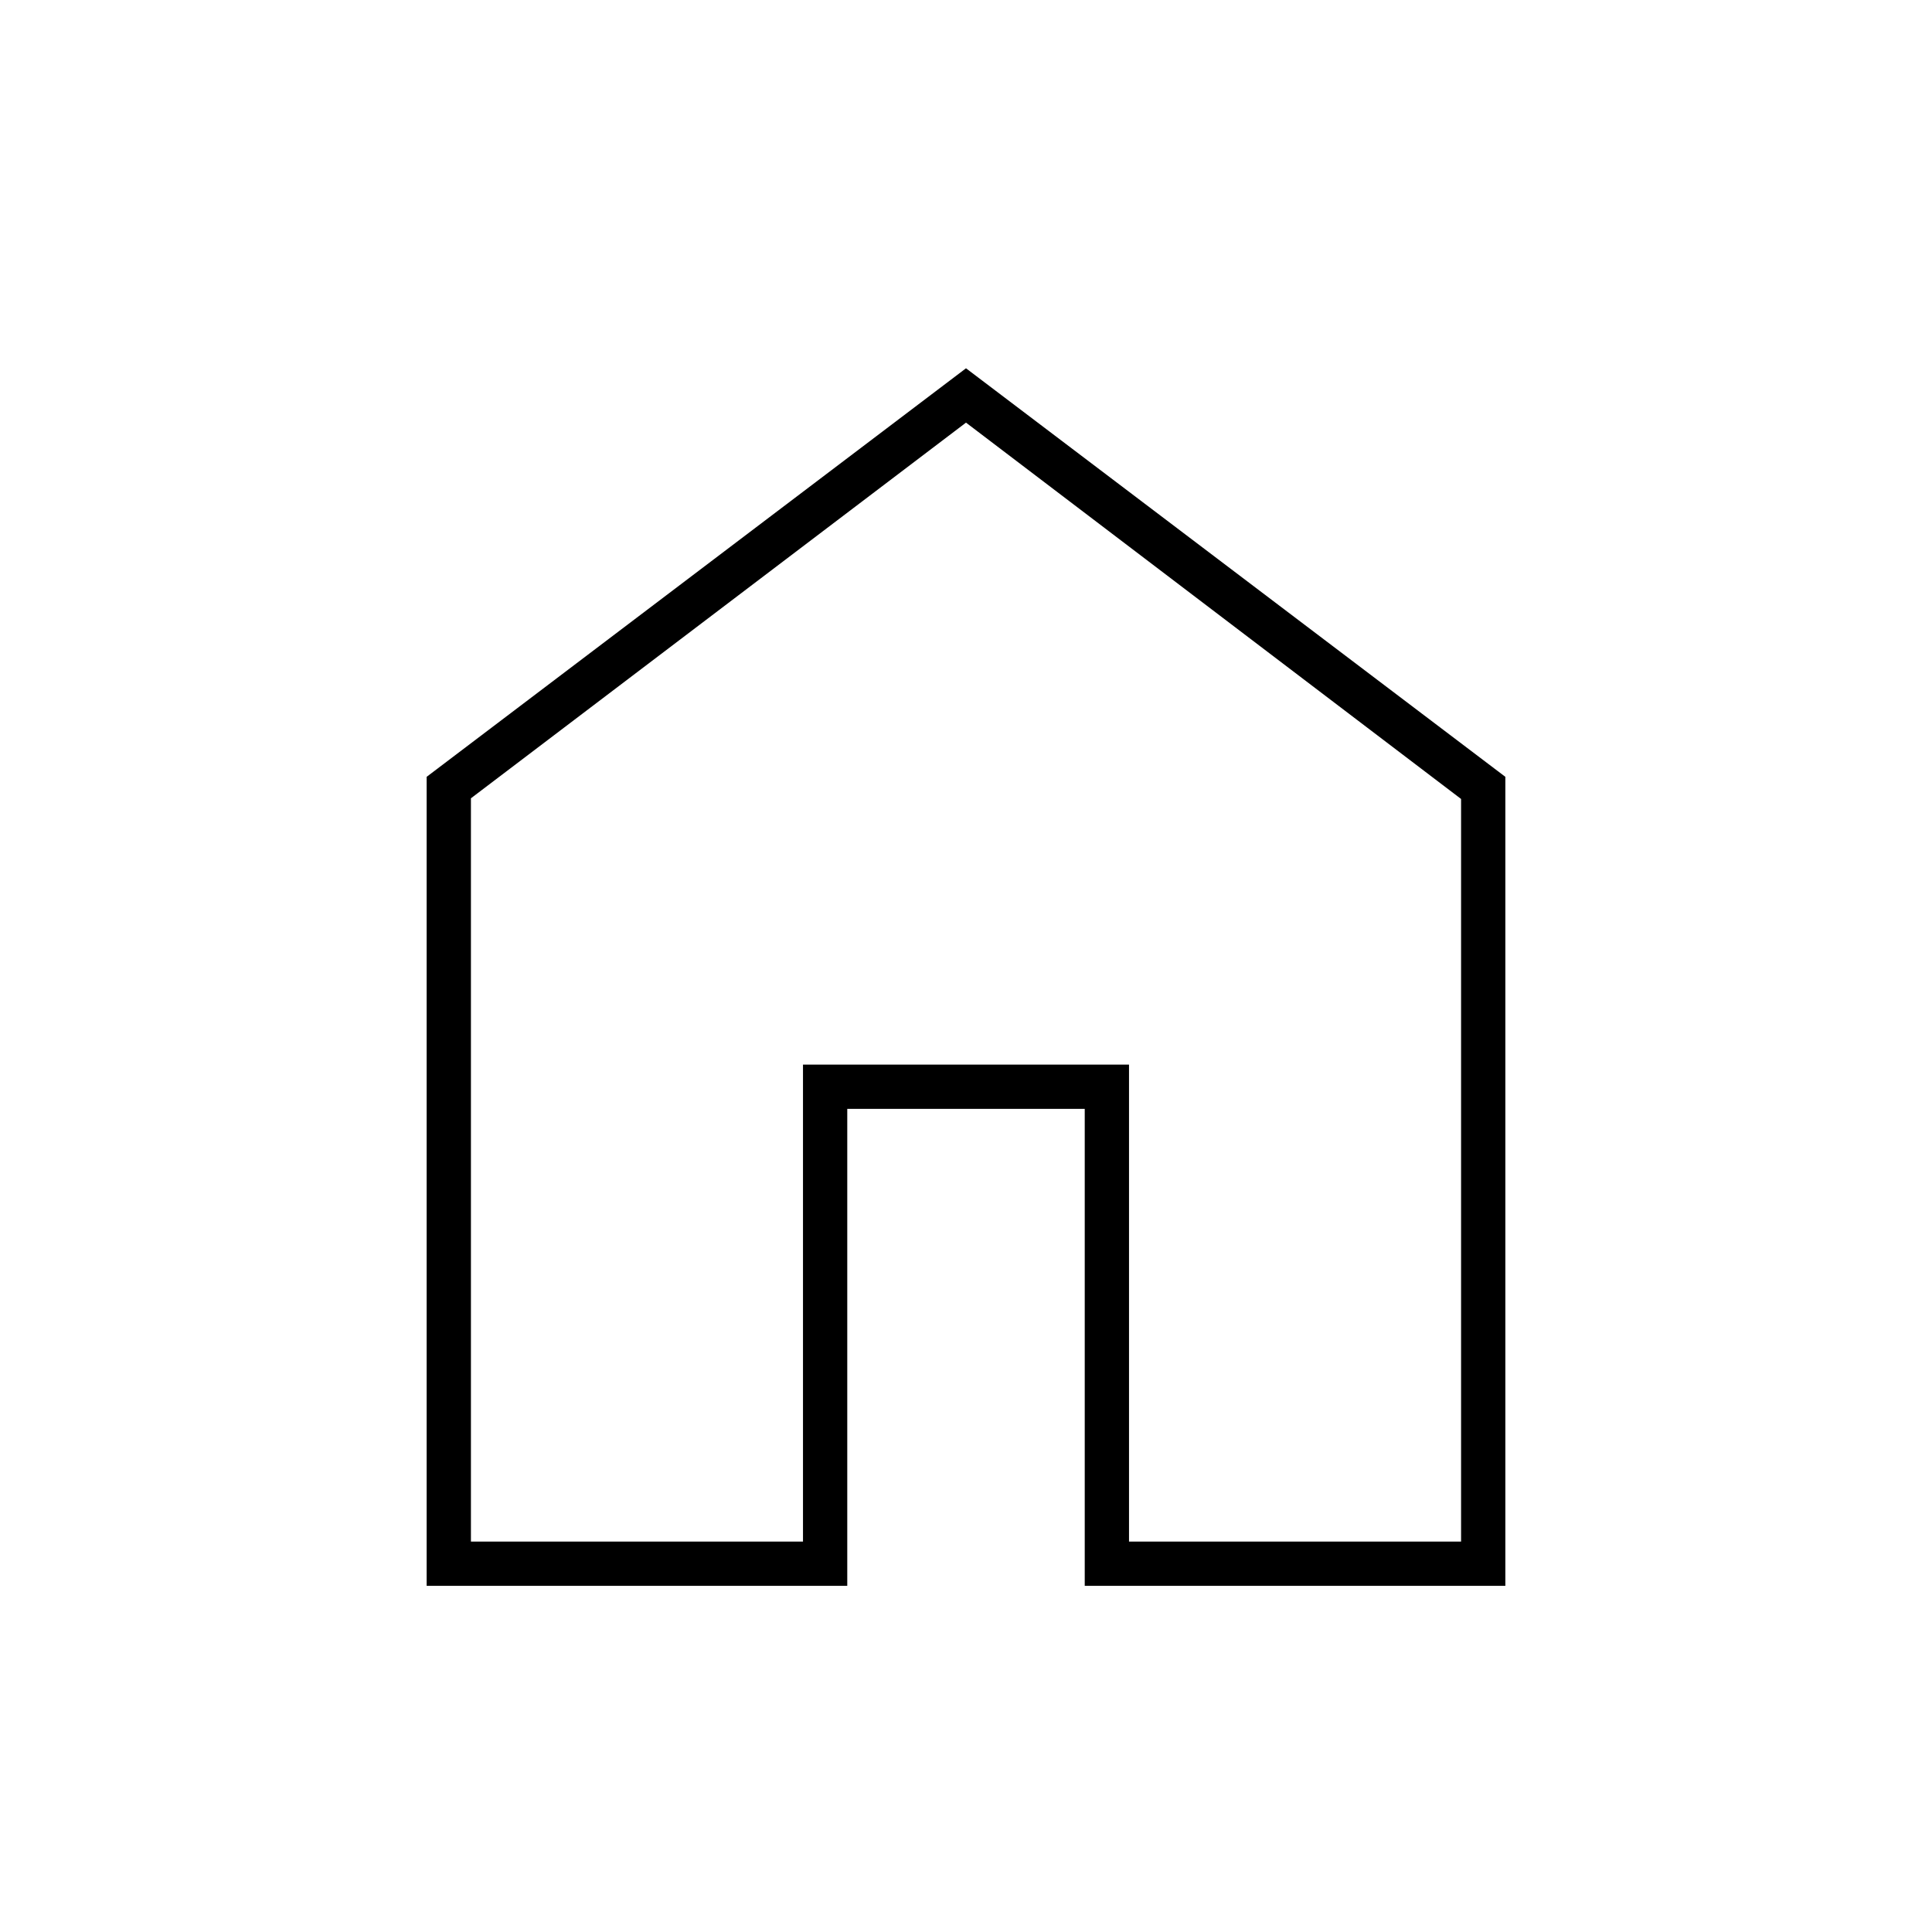 <svg xmlns="http://www.w3.org/2000/svg" height="48px" viewBox="0 -960 960 960" width="48px" fill="currentColor"><path d="M234-194h165v-237h162v237h165v-369L480-750 234-563.33V-194Zm-22 22v-402l268-203 268 203v402H539v-237H421v237H212Zm268-300Z"/></svg>